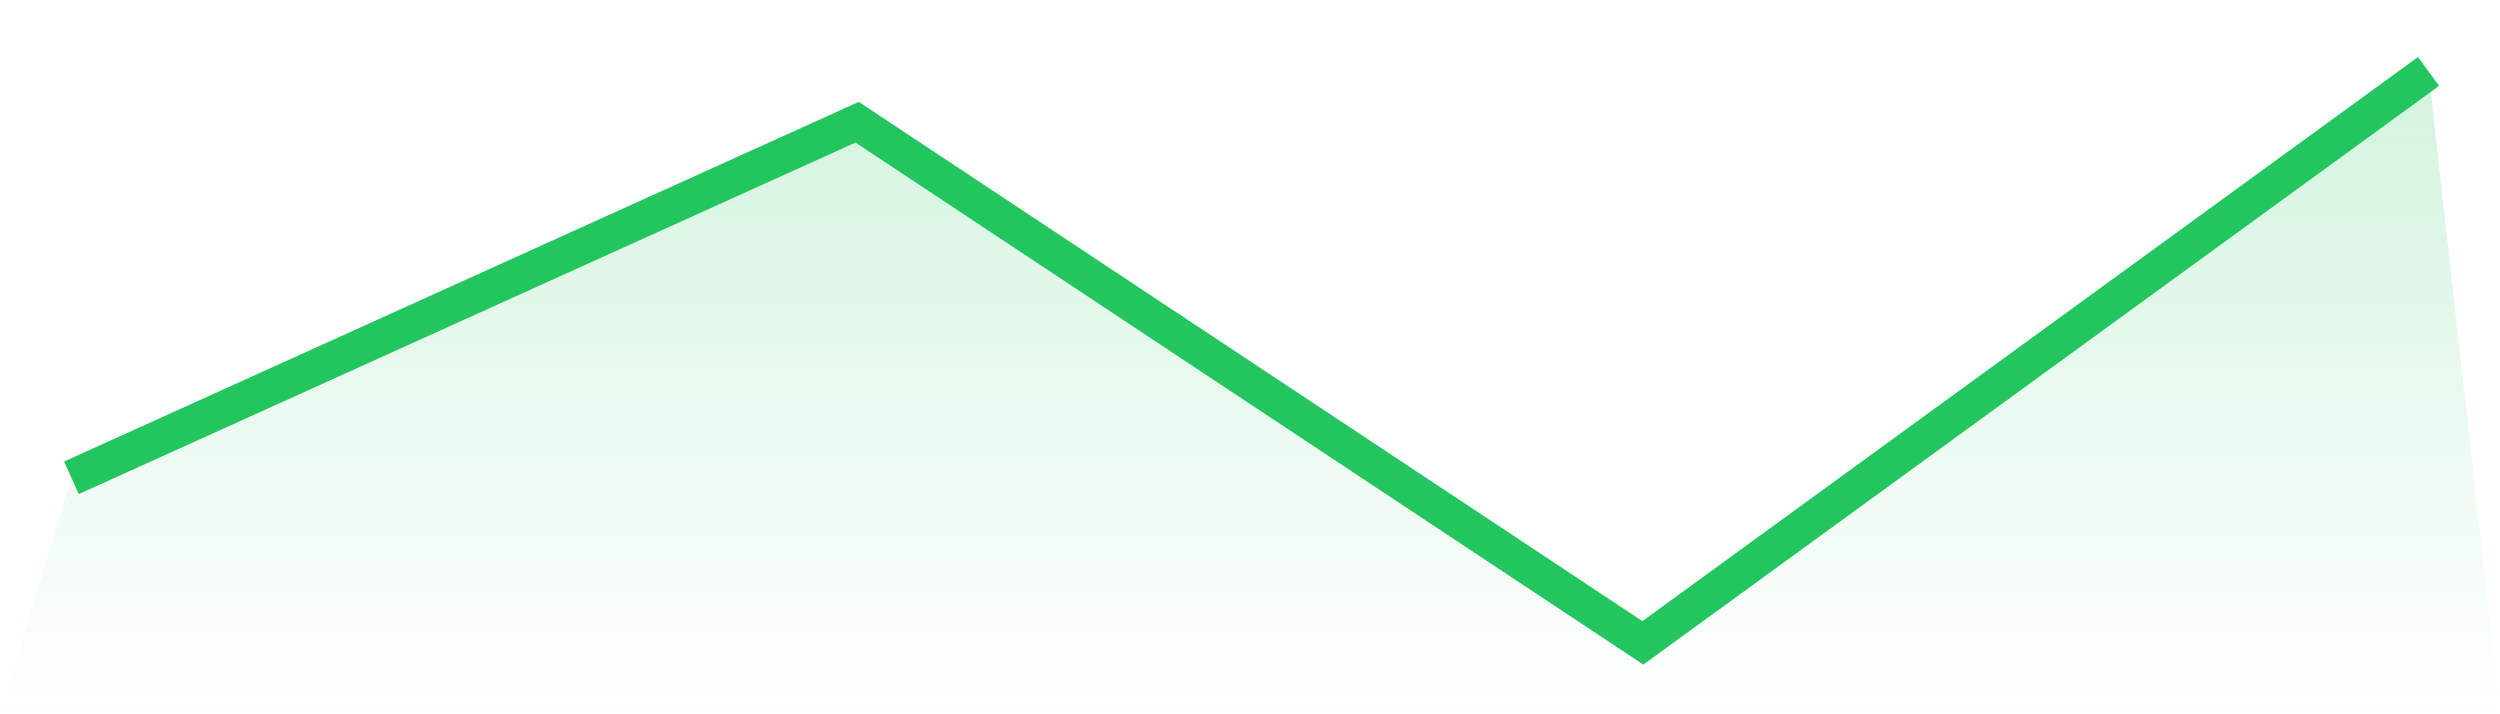 <svg viewBox="0 0 140 40" xmlns="http://www.w3.org/2000/svg">
<defs>
<linearGradient id="gradient" x1="0" x2="0" y1="0" y2="1">
<stop offset="0%" stop-color="#22c55e" stop-opacity="0.2"/>
<stop offset="100%" stop-color="#22c55e" stop-opacity="0"/>
</linearGradient>
</defs>
<path d="M4,26.756 L4,26.756 L48,6.844 L92,36 L136,4 L140,40 L0,40 z" fill="url(#gradient)"/>
<path d="M4,26.756 L4,26.756 L48,6.844 L92,36 L136,4" fill="none" stroke="#22c55e" stroke-width="2"/>
</svg>